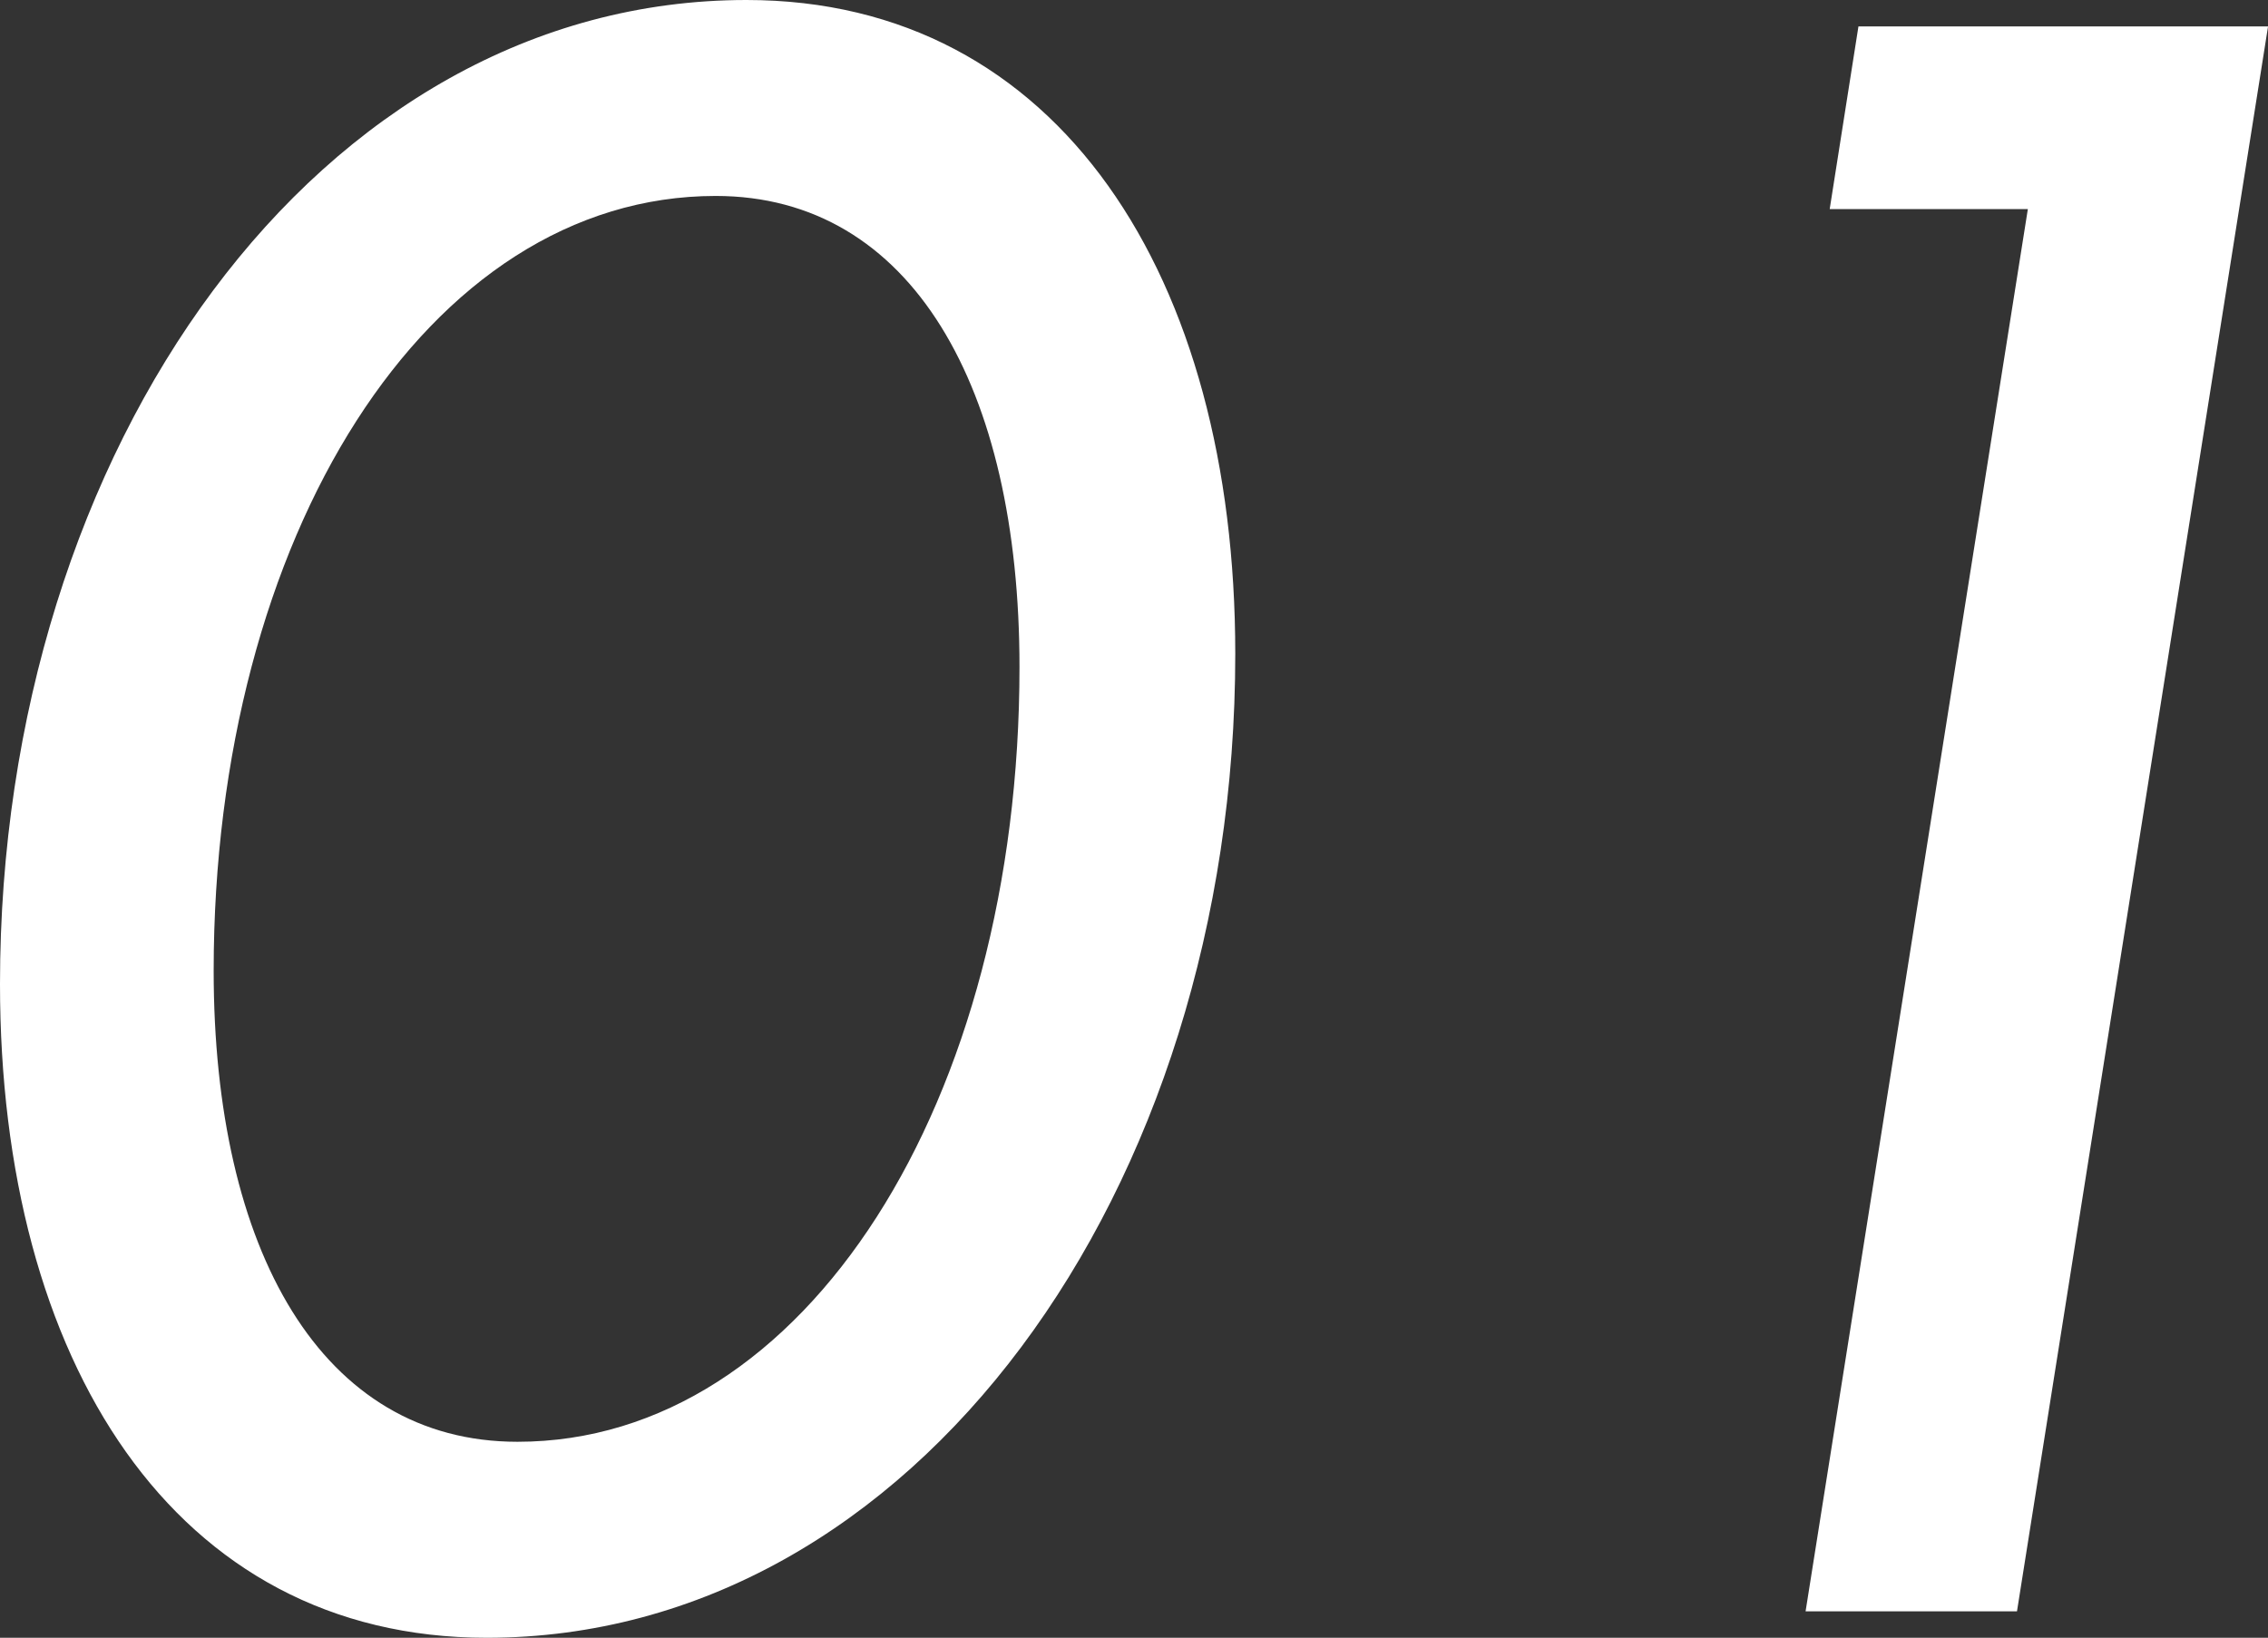 <?xml version="1.0" encoding="utf-8"?>
<!-- Generator: Adobe Illustrator 16.2.1, SVG Export Plug-In . SVG Version: 6.00 Build 0)  -->
<!DOCTYPE svg PUBLIC "-//W3C//DTD SVG 1.1//EN" "http://www.w3.org/Graphics/SVG/1.1/DTD/svg11.dtd">
<svg version="1.1" id="レイヤー_1" xmlns="http://www.w3.org/2000/svg" xmlns:xlink="http://www.w3.org/1999/xlink" x="0px"
	 y="0px" width="43px" height="31.059px" viewBox="-6.113 -2.208 43 31.059" enable-background="new -6.113 -2.208 43 31.059"
	 xml:space="preserve">
<rect x="-6.113" y="-2.208" width="43" height="31.059" fill="#333333" stroke="none"/>
<path id="パス_1022" fill="#FFFFFF" d="M-6.113,16.453c0,7.138,3.298,12.398,9.227,12.398c8.099,0,14.193-8.475,14.193-18.661
	c0-7.139-3.339-12.398-9.267-12.398C-0.059-2.208-6.113,6.266-6.113,16.453z M-2.062,16.202c0-8.224,4.049-14.694,9.518-14.694
	c3.714,0,5.76,3.631,5.76,8.934c0,8.224-4.049,14.692-9.518,14.692C-0.016,25.135-2.062,21.504-2.062,16.202z M29.122-1.707
	l-0.545,3.464h3.757L28.12,28.349h4.008l4.76-30.056H29.122z"/>
</svg>
